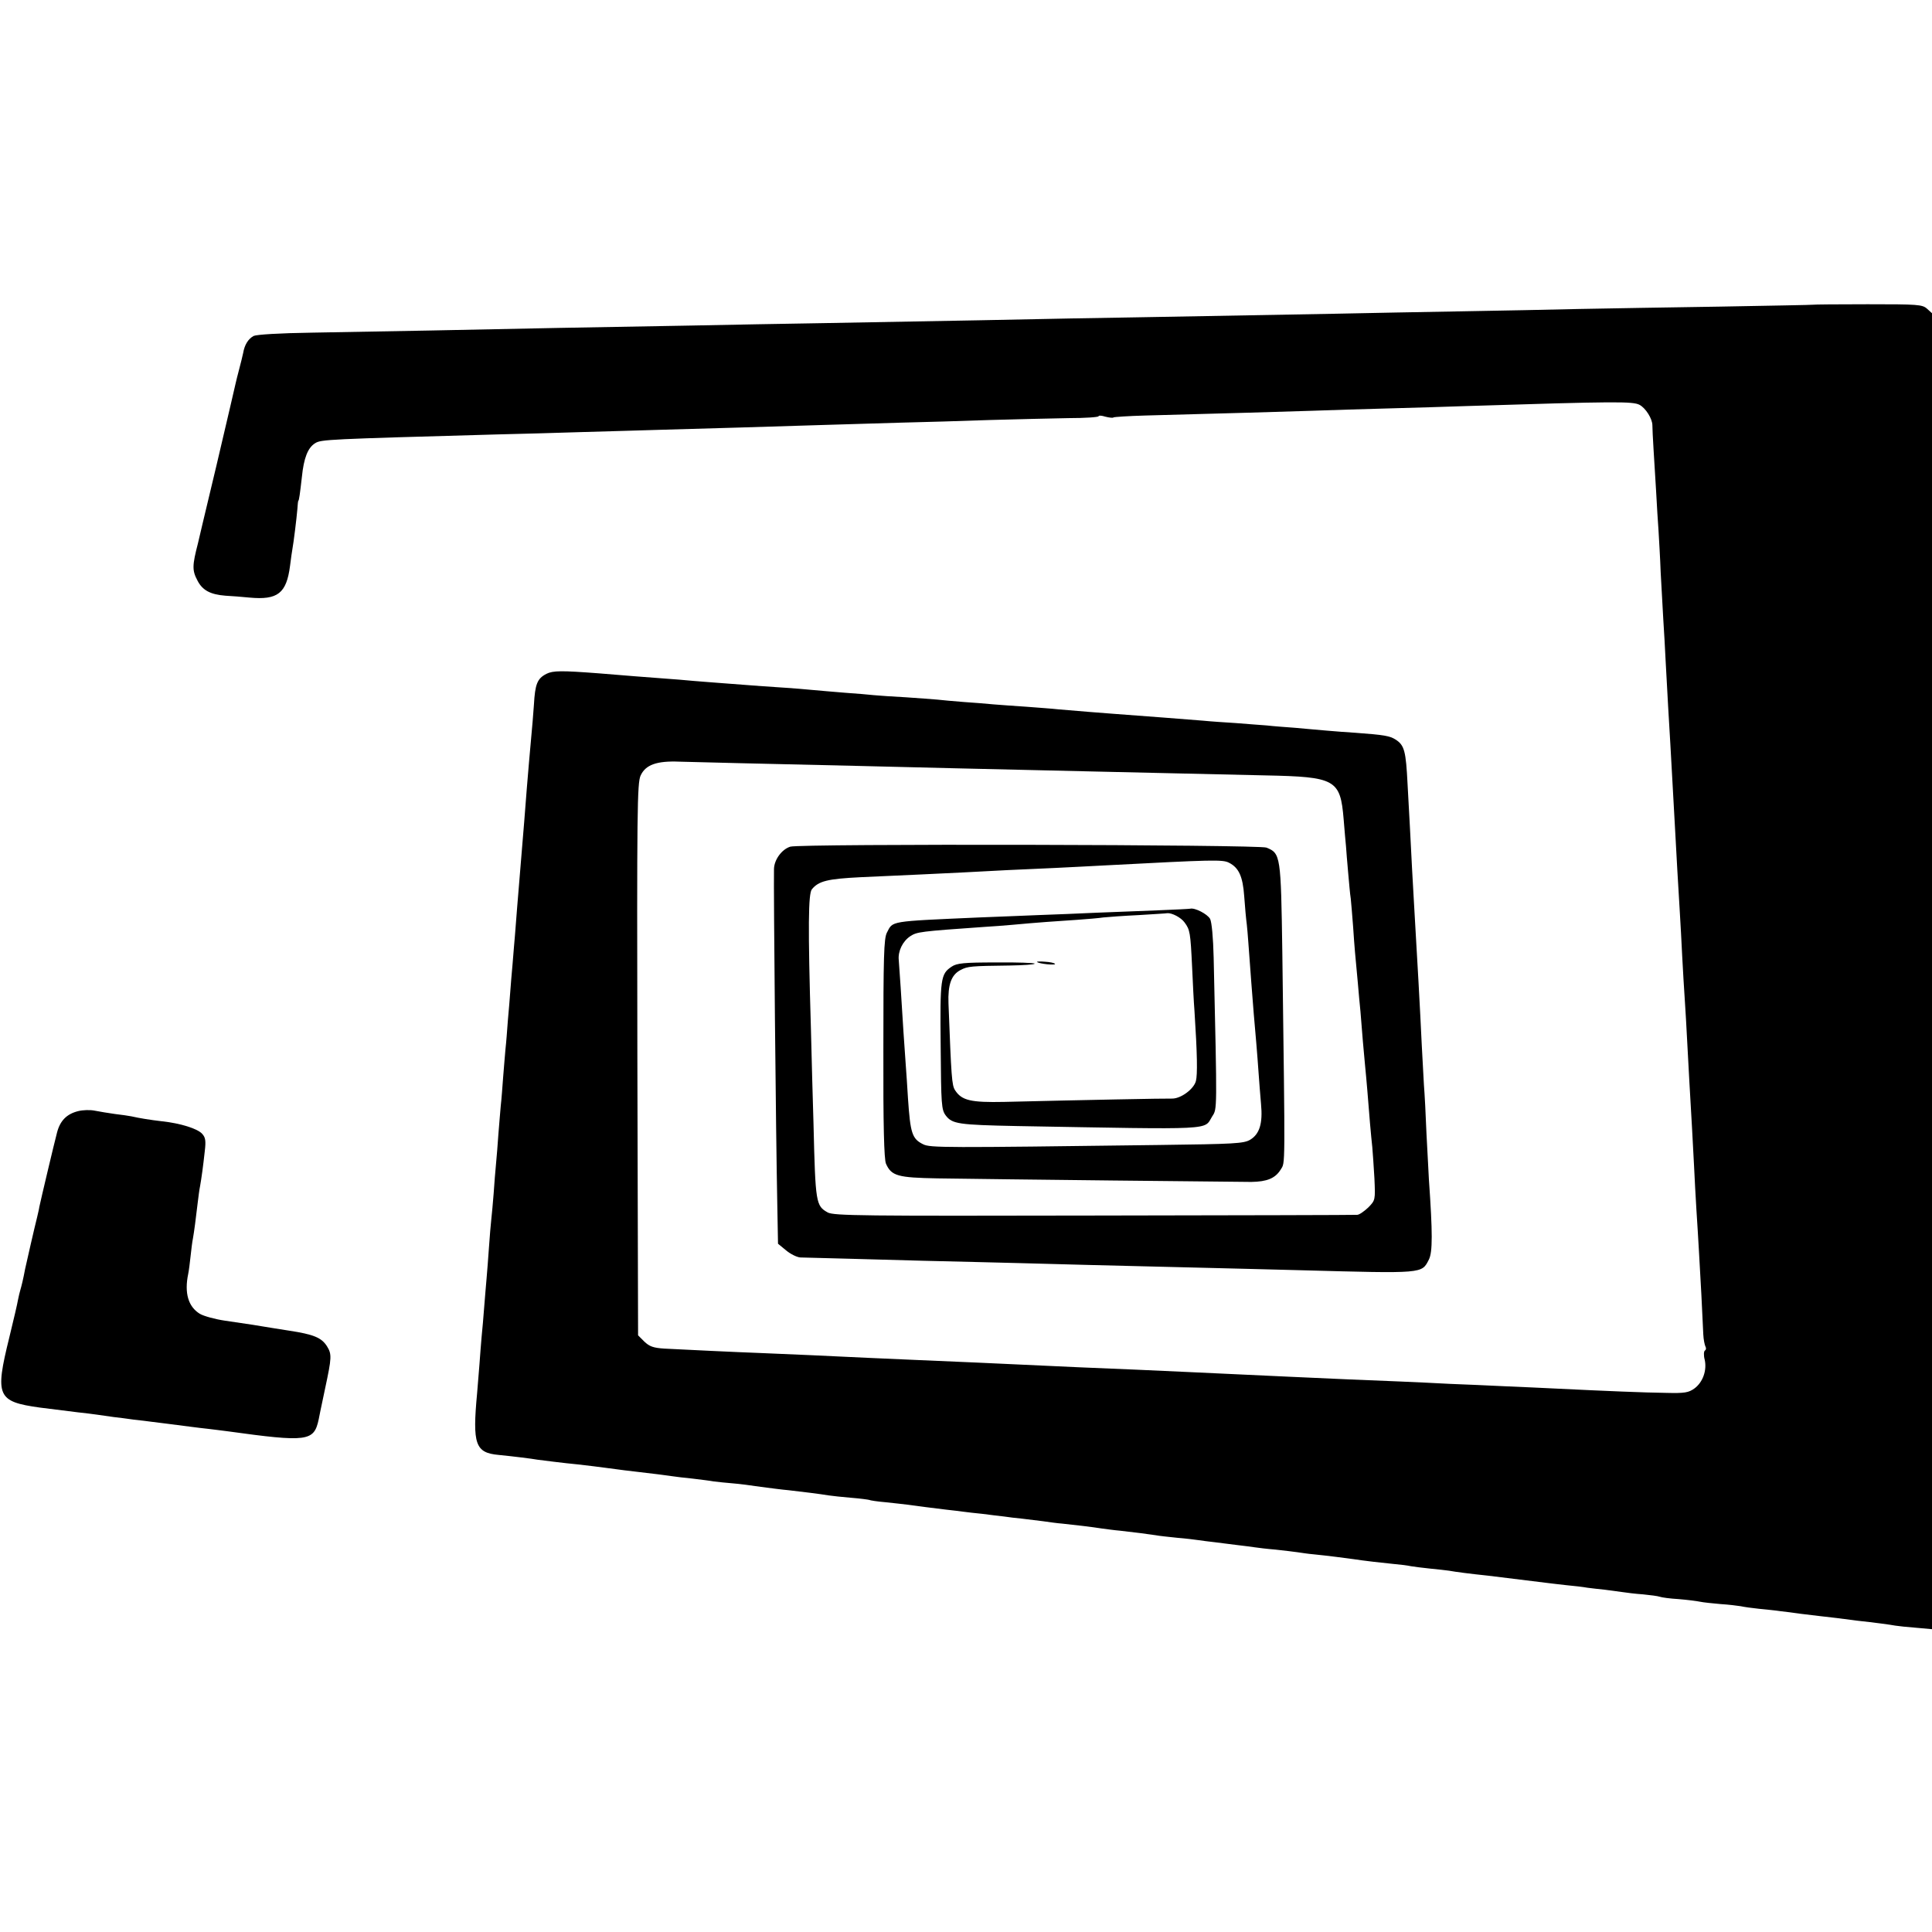 <?xml version="1.0" standalone="no"?>
<!DOCTYPE svg PUBLIC "-//W3C//DTD SVG 20010904//EN"
 "http://www.w3.org/TR/2001/REC-SVG-20010904/DTD/svg10.dtd">
<svg version="1.0" xmlns="http://www.w3.org/2000/svg"
 width="816pt" height="816pt" viewBox="0 0 816 816"
 preserveAspectRatio="xMidYMid meet">
<g transform="translate(0,816) scale(0.1,-0.1)"
fill="#000000" stroke="none">
<path d="M7657 6873 c-1 -1 -177 -4 -392 -8 -214 -3 -482 -8 -595 -10 -113 -3
-338 -7 -500 -10 -162 -3 -398 -7 -525 -10 -126 -2 -374 -7 -550 -10 -176 -3
-432 -8 -570 -10 -236 -5 -445 -9 -1060 -20 -143 -2 -388 -7 -545 -10 -157 -3
-409 -7 -560 -10 -151 -3 -396 -8 -545 -11 -148 -3 -372 -7 -497 -9 -139 -2
-234 -8 -247 -14 -23 -13 -38 -37 -44 -72 -3 -13 -10 -44 -17 -69 -7 -25 -13
-52 -15 -60 -3 -14 -30 -130 -81 -347 -53 -222 -76 -318 -78 -328 -24 -93 -25
-114 -2 -157 21 -41 54 -59 118 -64 24 -1 70 -5 102 -8 119 -11 156 18 171
134 4 30 8 62 10 71 5 26 18 132 21 169 1 19 3 35 4 35 3 0 7 30 15 100 8 80
25 124 56 143 25 16 53 17 764 37 99 2 261 7 360 10 99 3 254 7 345 10 197 5
442 13 675 20 94 3 244 7 335 10 91 2 257 7 370 11 113 3 262 7 332 8 71 0
128 4 128 8 0 4 13 3 29 -2 16 -4 32 -6 34 -3 3 2 63 6 134 8 341 9 580 16
703 20 74 3 221 7 325 10 105 3 253 7 330 10 635 20 701 20 730 5 26 -14 54
-59 54 -86 0 -10 2 -57 5 -103 3 -46 8 -127 11 -180 3 -53 7 -126 10 -163 2
-37 7 -115 9 -175 3 -59 8 -148 11 -198 3 -49 8 -129 10 -177 8 -146 14 -258
20 -353 5 -87 11 -193 20 -360 5 -94 13 -238 20 -350 3 -44 7 -127 10 -185 3
-58 8 -141 11 -185 3 -44 7 -114 9 -155 2 -41 7 -124 10 -185 9 -157 15 -257
20 -360 2 -49 7 -133 10 -185 9 -137 13 -219 21 -360 3 -69 7 -143 8 -166 1
-22 6 -45 9 -51 4 -7 3 -14 -2 -17 -5 -3 -6 -21 -1 -39 10 -45 -8 -95 -43
-121 -25 -18 -41 -21 -120 -19 -89 1 -258 8 -462 18 -55 3 -154 7 -220 10 -66
3 -169 8 -230 10 -60 3 -155 8 -210 10 -55 2 -154 6 -220 9 -66 3 -176 8 -245
11 -69 3 -165 8 -215 10 -49 2 -146 7 -215 10 -153 7 -282 13 -460 20 -128 6
-176 8 -435 20 -157 7 -333 14 -460 20 -60 3 -166 8 -235 11 -69 3 -163 7
-210 9 -110 4 -338 15 -414 19 -47 3 -63 9 -85 30 l-26 26 -3 1166 c-2 1048
-1 1169 14 1199 21 45 68 62 164 58 74 -2 349 -9 755 -18 116 -3 300 -7 410
-10 310 -7 854 -20 1309 -30 297 -6 317 -17 331 -185 4 -47 8 -98 10 -115 1
-16 5 -66 9 -110 4 -44 8 -93 11 -110 2 -16 6 -70 10 -119 6 -91 9 -121 20
-238 3 -37 8 -91 11 -120 7 -92 14 -171 19 -223 3 -27 7 -77 10 -110 7 -93 16
-196 21 -240 2 -22 6 -81 9 -132 4 -92 4 -92 -26 -123 -17 -16 -38 -31 -47
-31 -9 -1 -510 -2 -1112 -3 -978 -2 -1098 -1 -1124 13 -50 28 -52 39 -60 371
-3 96 -8 279 -11 405 -13 435 -11 570 4 589 29 35 66 44 206 51 228 10 304 14
430 20 149 8 224 12 390 19 72 4 168 8 215 11 456 24 494 25 521 11 41 -21 58
-57 64 -141 3 -44 8 -98 11 -120 4 -36 7 -85 19 -245 7 -90 14 -181 21 -255 3
-38 8 -97 10 -130 2 -33 7 -90 10 -127 8 -83 -6 -128 -46 -152 -27 -16 -68
-18 -383 -22 -914 -12 -968 -12 -998 3 -47 23 -54 47 -64 193 -3 47 -7 114
-10 150 -5 67 -12 173 -21 320 -3 47 -7 99 -8 115 -4 38 17 80 49 101 28 18
40 20 312 39 34 2 88 6 120 9 96 9 194 16 273 21 41 3 91 7 110 10 19 2 87 7
150 10 63 4 117 7 120 8 19 2 58 -18 73 -39 23 -31 25 -42 32 -189 3 -66 7
-149 10 -185 12 -185 13 -269 6 -296 -9 -34 -63 -74 -100 -74 -24 1 -379 -6
-709 -14 -142 -3 -180 6 -208 49 -14 21 -16 54 -28 367 -3 79 12 121 51 141
30 16 45 17 206 19 59 1 107 4 107 8 0 3 -73 6 -162 5 -137 0 -167 -3 -189
-18 -46 -31 -49 -49 -46 -335 2 -249 3 -269 22 -294 27 -35 53 -39 300 -44
850 -15 788 -18 825 41 21 33 21 14 6 671 -2 84 -8 149 -15 163 -12 21 -65 48
-84 43 -4 -1 -67 -4 -140 -7 -73 -3 -188 -7 -257 -10 -69 -3 -179 -8 -245 -10
-66 -3 -178 -7 -250 -10 -383 -17 -363 -14 -389 -64 -13 -24 -15 -105 -15
-489 -1 -325 3 -469 11 -487 23 -52 50 -59 218 -62 261 -4 1272 -15 1325 -15
66 1 101 15 124 52 20 33 19 -17 7 918 -6 408 -7 418 -67 442 -30 13 -1971 17
-2011 4 -36 -11 -68 -55 -69 -94 -2 -86 8 -1130 14 -1419 l3 -164 34 -28 c19
-16 46 -29 60 -30 87 -2 299 -8 520 -14 140 -3 325 -8 410 -10 138 -4 373 -10
790 -20 74 -2 252 -6 395 -10 521 -14 509 -15 540 45 16 32 16 112 0 340 -1
25 -6 110 -10 189 -3 80 -8 174 -11 210 -2 36 -6 111 -9 166 -7 152 -20 382
-30 550 -3 44 -7 132 -11 195 -3 63 -7 142 -9 175 -2 33 -6 115 -10 183 -7
139 -13 164 -50 188 -25 16 -48 20 -170 29 -33 2 -87 6 -120 9 -33 3 -94 8
-135 12 -41 3 -95 7 -120 10 -25 2 -83 6 -130 10 -47 3 -109 7 -137 10 -130
10 -185 15 -378 29 -68 5 -141 11 -235 19 -25 3 -85 7 -135 11 -49 3 -112 8
-139 10 -27 3 -84 7 -125 10 -42 3 -92 8 -111 10 -19 2 -80 6 -135 10 -55 3
-116 7 -135 9 -19 2 -73 7 -120 10 -47 4 -110 9 -140 12 -30 3 -80 7 -110 9
-51 3 -121 8 -275 20 -33 2 -85 7 -115 9 -30 3 -91 8 -135 11 -85 6 -128 10
-265 21 -158 12 -194 12 -222 -2 -39 -20 -48 -43 -53 -131 -3 -43 -8 -103 -11
-133 -6 -61 -13 -151 -19 -220 -6 -82 -17 -215 -20 -250 -3 -35 -10 -121 -21
-255 -3 -38 -7 -90 -9 -115 -2 -25 -7 -79 -10 -120 -4 -41 -8 -95 -10 -120 -2
-25 -6 -79 -10 -120 -3 -41 -7 -95 -10 -120 -2 -25 -7 -79 -10 -120 -3 -41 -7
-95 -10 -120 -2 -25 -7 -79 -10 -120 -3 -41 -7 -97 -10 -125 -3 -27 -7 -84
-10 -125 -3 -41 -8 -91 -10 -110 -2 -19 -7 -73 -10 -120 -3 -47 -8 -105 -10
-130 -2 -25 -7 -79 -10 -120 -3 -41 -8 -98 -11 -127 -2 -28 -7 -80 -9 -115 -3
-35 -7 -90 -10 -123 -20 -215 -8 -251 91 -260 61 -6 142 -16 163 -20 15 -2
116 -15 171 -20 27 -3 103 -12 160 -20 19 -3 55 -7 80 -10 78 -9 134 -16 160
-20 14 -2 52 -7 85 -10 33 -4 74 -9 90 -12 17 -2 52 -6 79 -8 27 -2 81 -9 120
-15 39 -5 91 -12 116 -14 53 -6 135 -16 170 -22 14 -2 57 -7 95 -10 39 -3 73
-8 76 -9 3 -2 35 -7 71 -10 35 -4 76 -8 89 -10 44 -6 113 -15 164 -21 28 -3
61 -7 75 -9 14 -2 50 -6 80 -9 30 -4 71 -9 90 -11 19 -3 53 -7 75 -9 22 -3 63
-8 90 -11 28 -4 64 -9 80 -10 41 -4 134 -15 170 -21 17 -2 50 -7 75 -9 55 -6
117 -14 150 -19 14 -3 55 -7 92 -11 37 -3 77 -8 90 -10 13 -2 44 -6 71 -9 26
-3 68 -9 95 -12 26 -3 57 -7 70 -9 13 -2 53 -7 90 -10 37 -4 78 -9 92 -11 14
-2 45 -7 70 -9 60 -6 128 -15 165 -20 45 -7 124 -16 175 -21 25 -2 56 -6 69
-9 13 -2 49 -7 80 -10 31 -3 67 -7 81 -9 27 -5 88 -13 165 -21 43 -5 170 -21
244 -30 13 -2 52 -6 85 -10 34 -3 75 -8 91 -11 17 -2 48 -6 70 -8 22 -3 56 -7
75 -10 19 -3 60 -8 90 -10 30 -3 62 -7 70 -10 8 -3 44 -8 80 -10 36 -3 76 -8
90 -11 14 -3 53 -7 87 -10 34 -2 72 -7 85 -9 13 -3 48 -8 78 -11 30 -3 71 -7
90 -10 19 -2 58 -7 85 -11 65 -8 101 -12 153 -18 23 -3 61 -8 85 -11 74 -8
141 -17 162 -21 11 -2 50 -6 88 -9 l67 -6 0 2779 0 2779 -21 19 c-20 18 -39
19 -251 19 -126 0 -230 -1 -231 -2z"/>
<path d="M4380 4097 c8 -8 80 -15 76 -8 -3 4 -22 8 -42 9 -21 2 -36 1 -34 -1z"/>
<path d="M330 3467 c-48 -12 -76 -40 -89 -90 -12 -45 -69 -286 -75 -315 -1 -9
-6 -28 -9 -42 -10 -39 -45 -192 -51 -220 -8 -43 -15 -71 -20 -88 -3 -9 -7 -28
-10 -42 -2 -14 -19 -86 -37 -160 -61 -247 -51 -270 129 -295 63 -8 135 -17
160 -20 26 -3 63 -7 82 -10 19 -3 51 -7 70 -10 19 -2 58 -7 85 -11 28 -3 61
-7 75 -9 27 -3 102 -13 165 -21 22 -3 56 -7 75 -9 19 -2 55 -7 80 -10 340 -47
366 -43 386 50 1 6 4 21 7 35 3 14 12 57 20 95 28 131 29 145 8 179 -23 36
-55 50 -161 66 -41 6 -86 14 -100 16 -27 5 -55 9 -170 26 -41 6 -89 19 -106
29 -49 30 -66 88 -49 169 3 14 7 48 10 75 3 28 7 61 10 75 5 28 12 81 20 150
3 25 7 56 10 70 6 34 13 84 20 149 5 42 3 57 -11 72 -19 22 -93 45 -169 53
-51 6 -95 13 -130 21 -11 2 -42 7 -70 10 -27 4 -66 10 -85 14 -19 4 -51 3 -70
-2z"/>
</g>
</svg>
